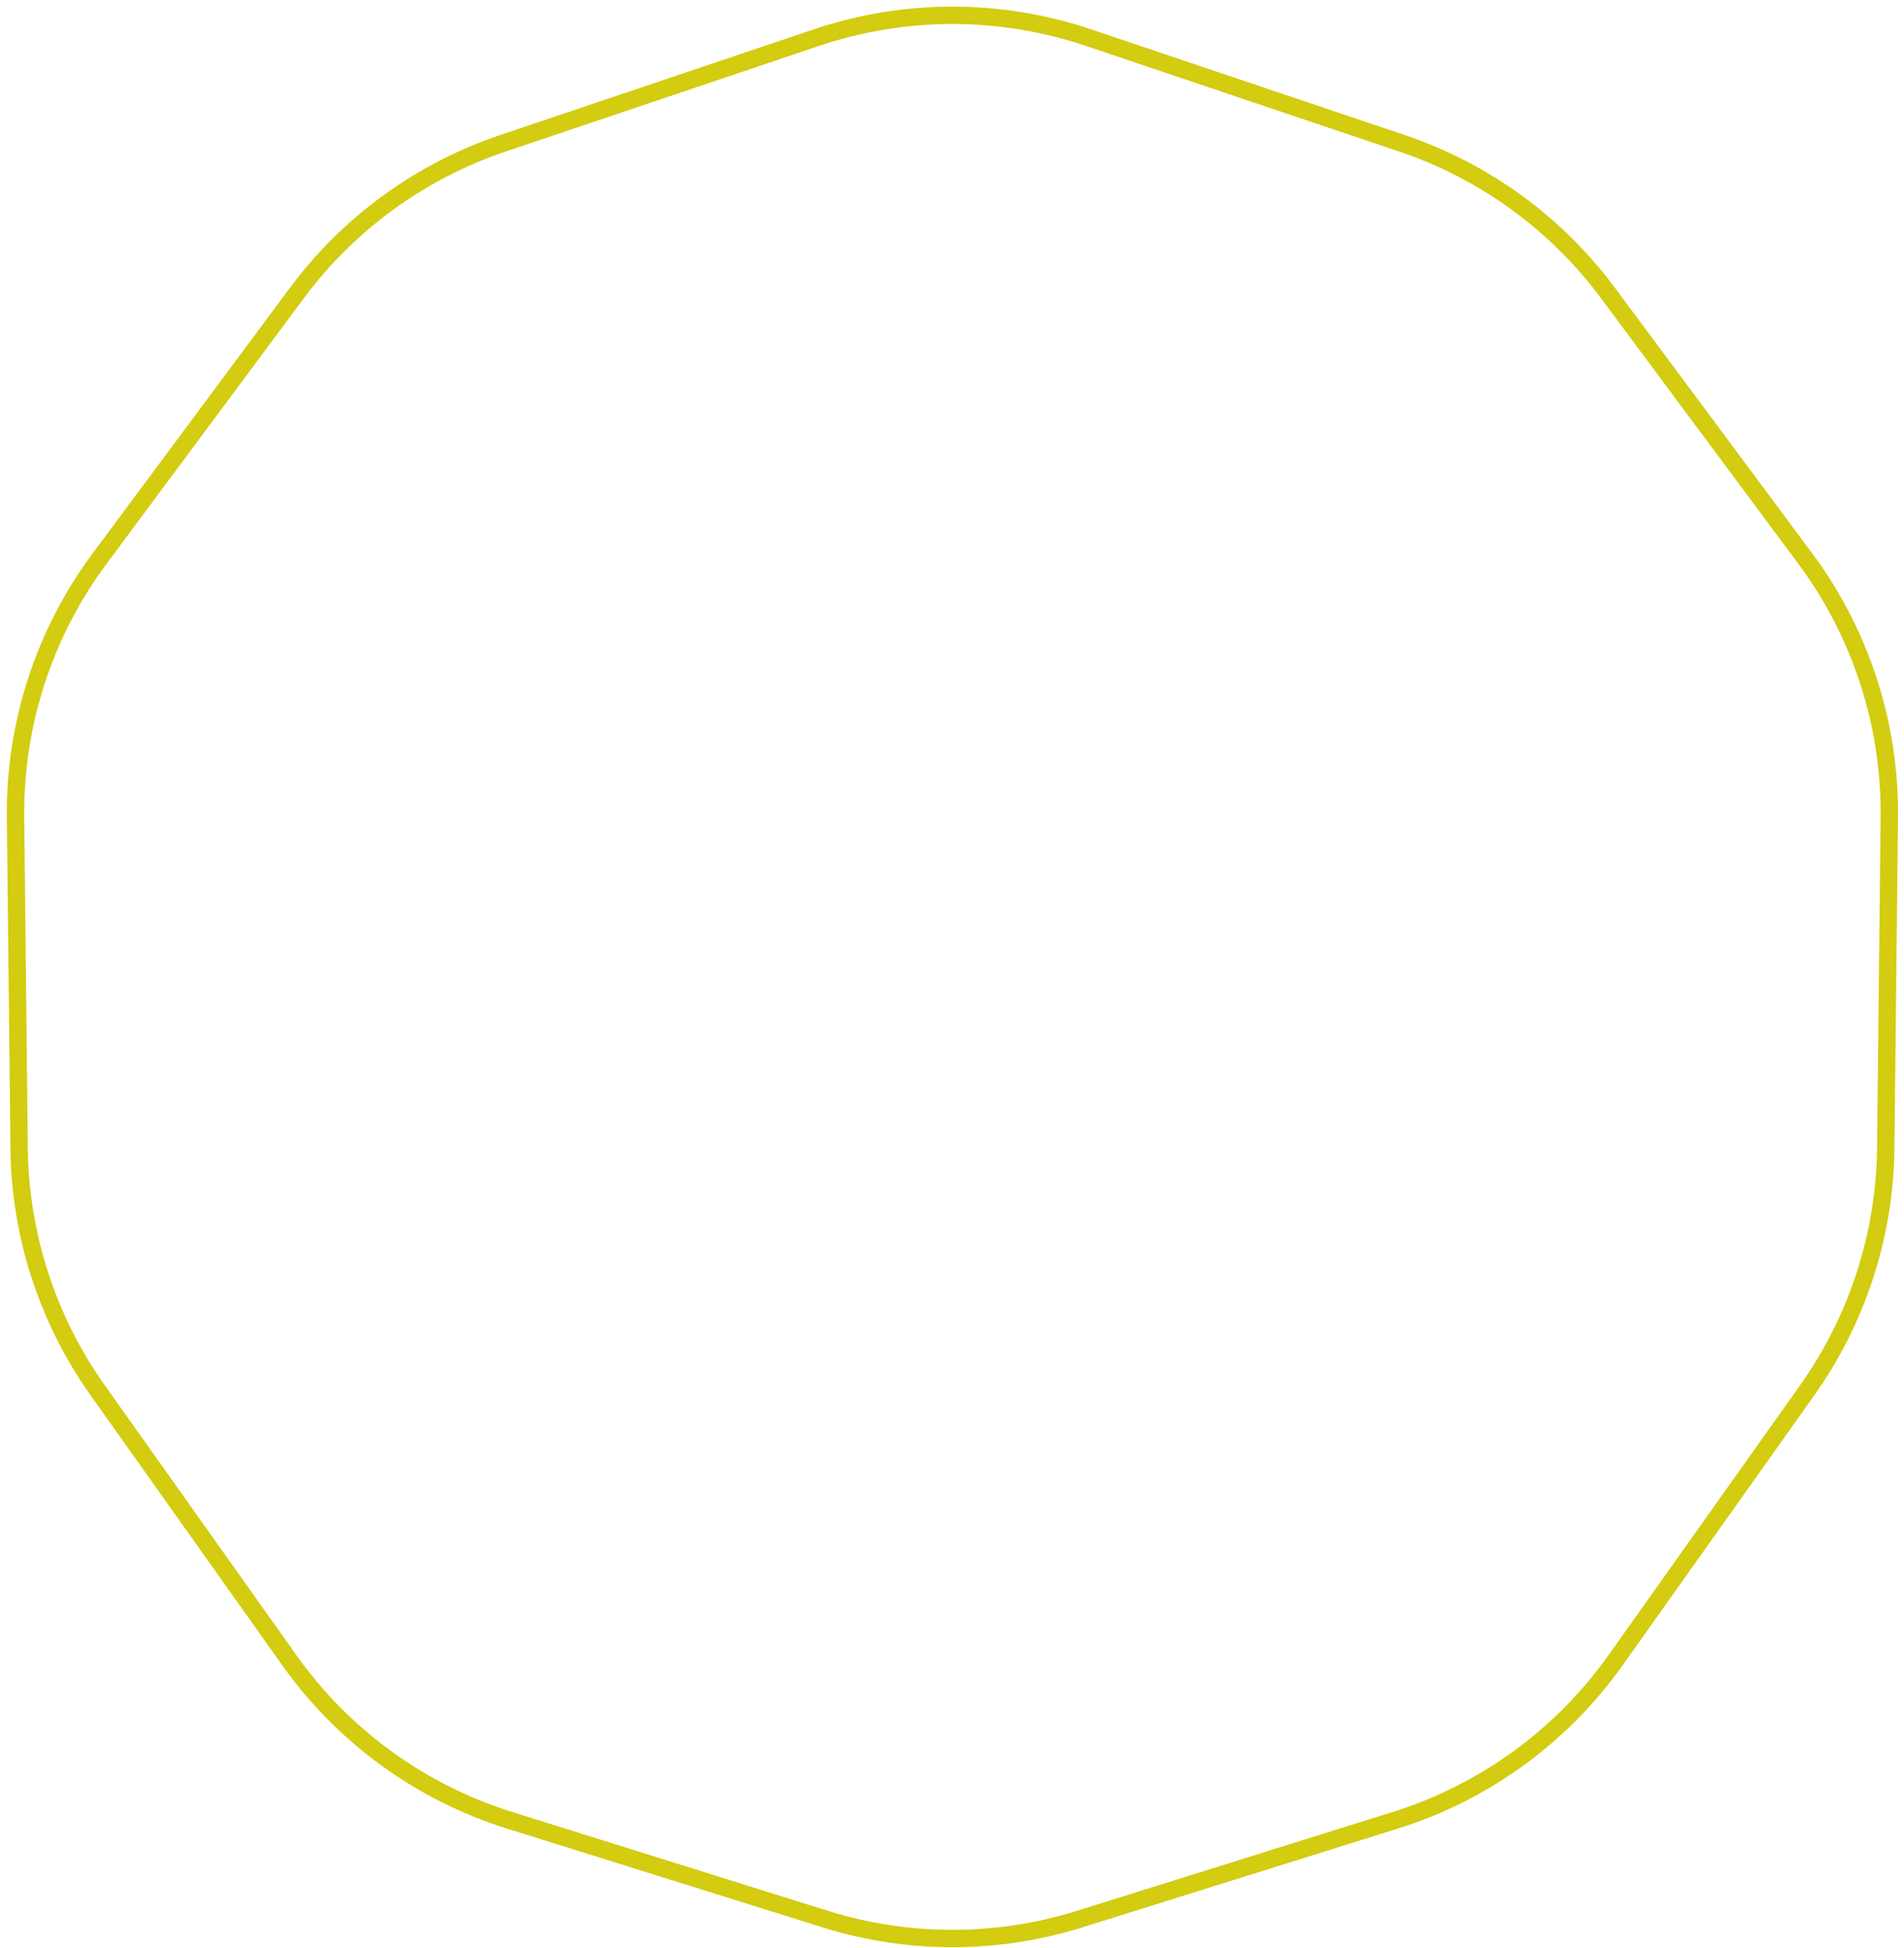 <?xml version="1.0" encoding="UTF-8"?> <svg xmlns="http://www.w3.org/2000/svg" width="219" height="224" viewBox="0 0 219 224" fill="none"> <path d="M125.194 4.326L161.259 16.477C170.722 19.665 178.985 25.669 184.942 33.684L207.642 64.228C214.031 72.824 217.427 83.276 217.311 93.986L216.9 132.039C216.792 142.025 213.636 151.739 207.853 159.881L185.819 190.909C179.618 199.641 170.726 206.101 160.505 209.3L124.187 220.668C114.657 223.651 104.443 223.651 94.913 220.668L58.594 209.3C48.373 206.101 39.482 199.641 33.281 190.909L11.246 159.881C5.464 151.739 2.308 142.025 2.2 132.039L1.788 93.986C1.673 83.276 5.069 72.824 11.457 64.228L34.158 33.684C40.114 25.669 48.378 19.665 57.841 16.477L93.905 4.326C104.055 0.907 115.045 0.907 125.194 4.326Z" stroke="#D3CC10" stroke-width="2"></path> </svg> 